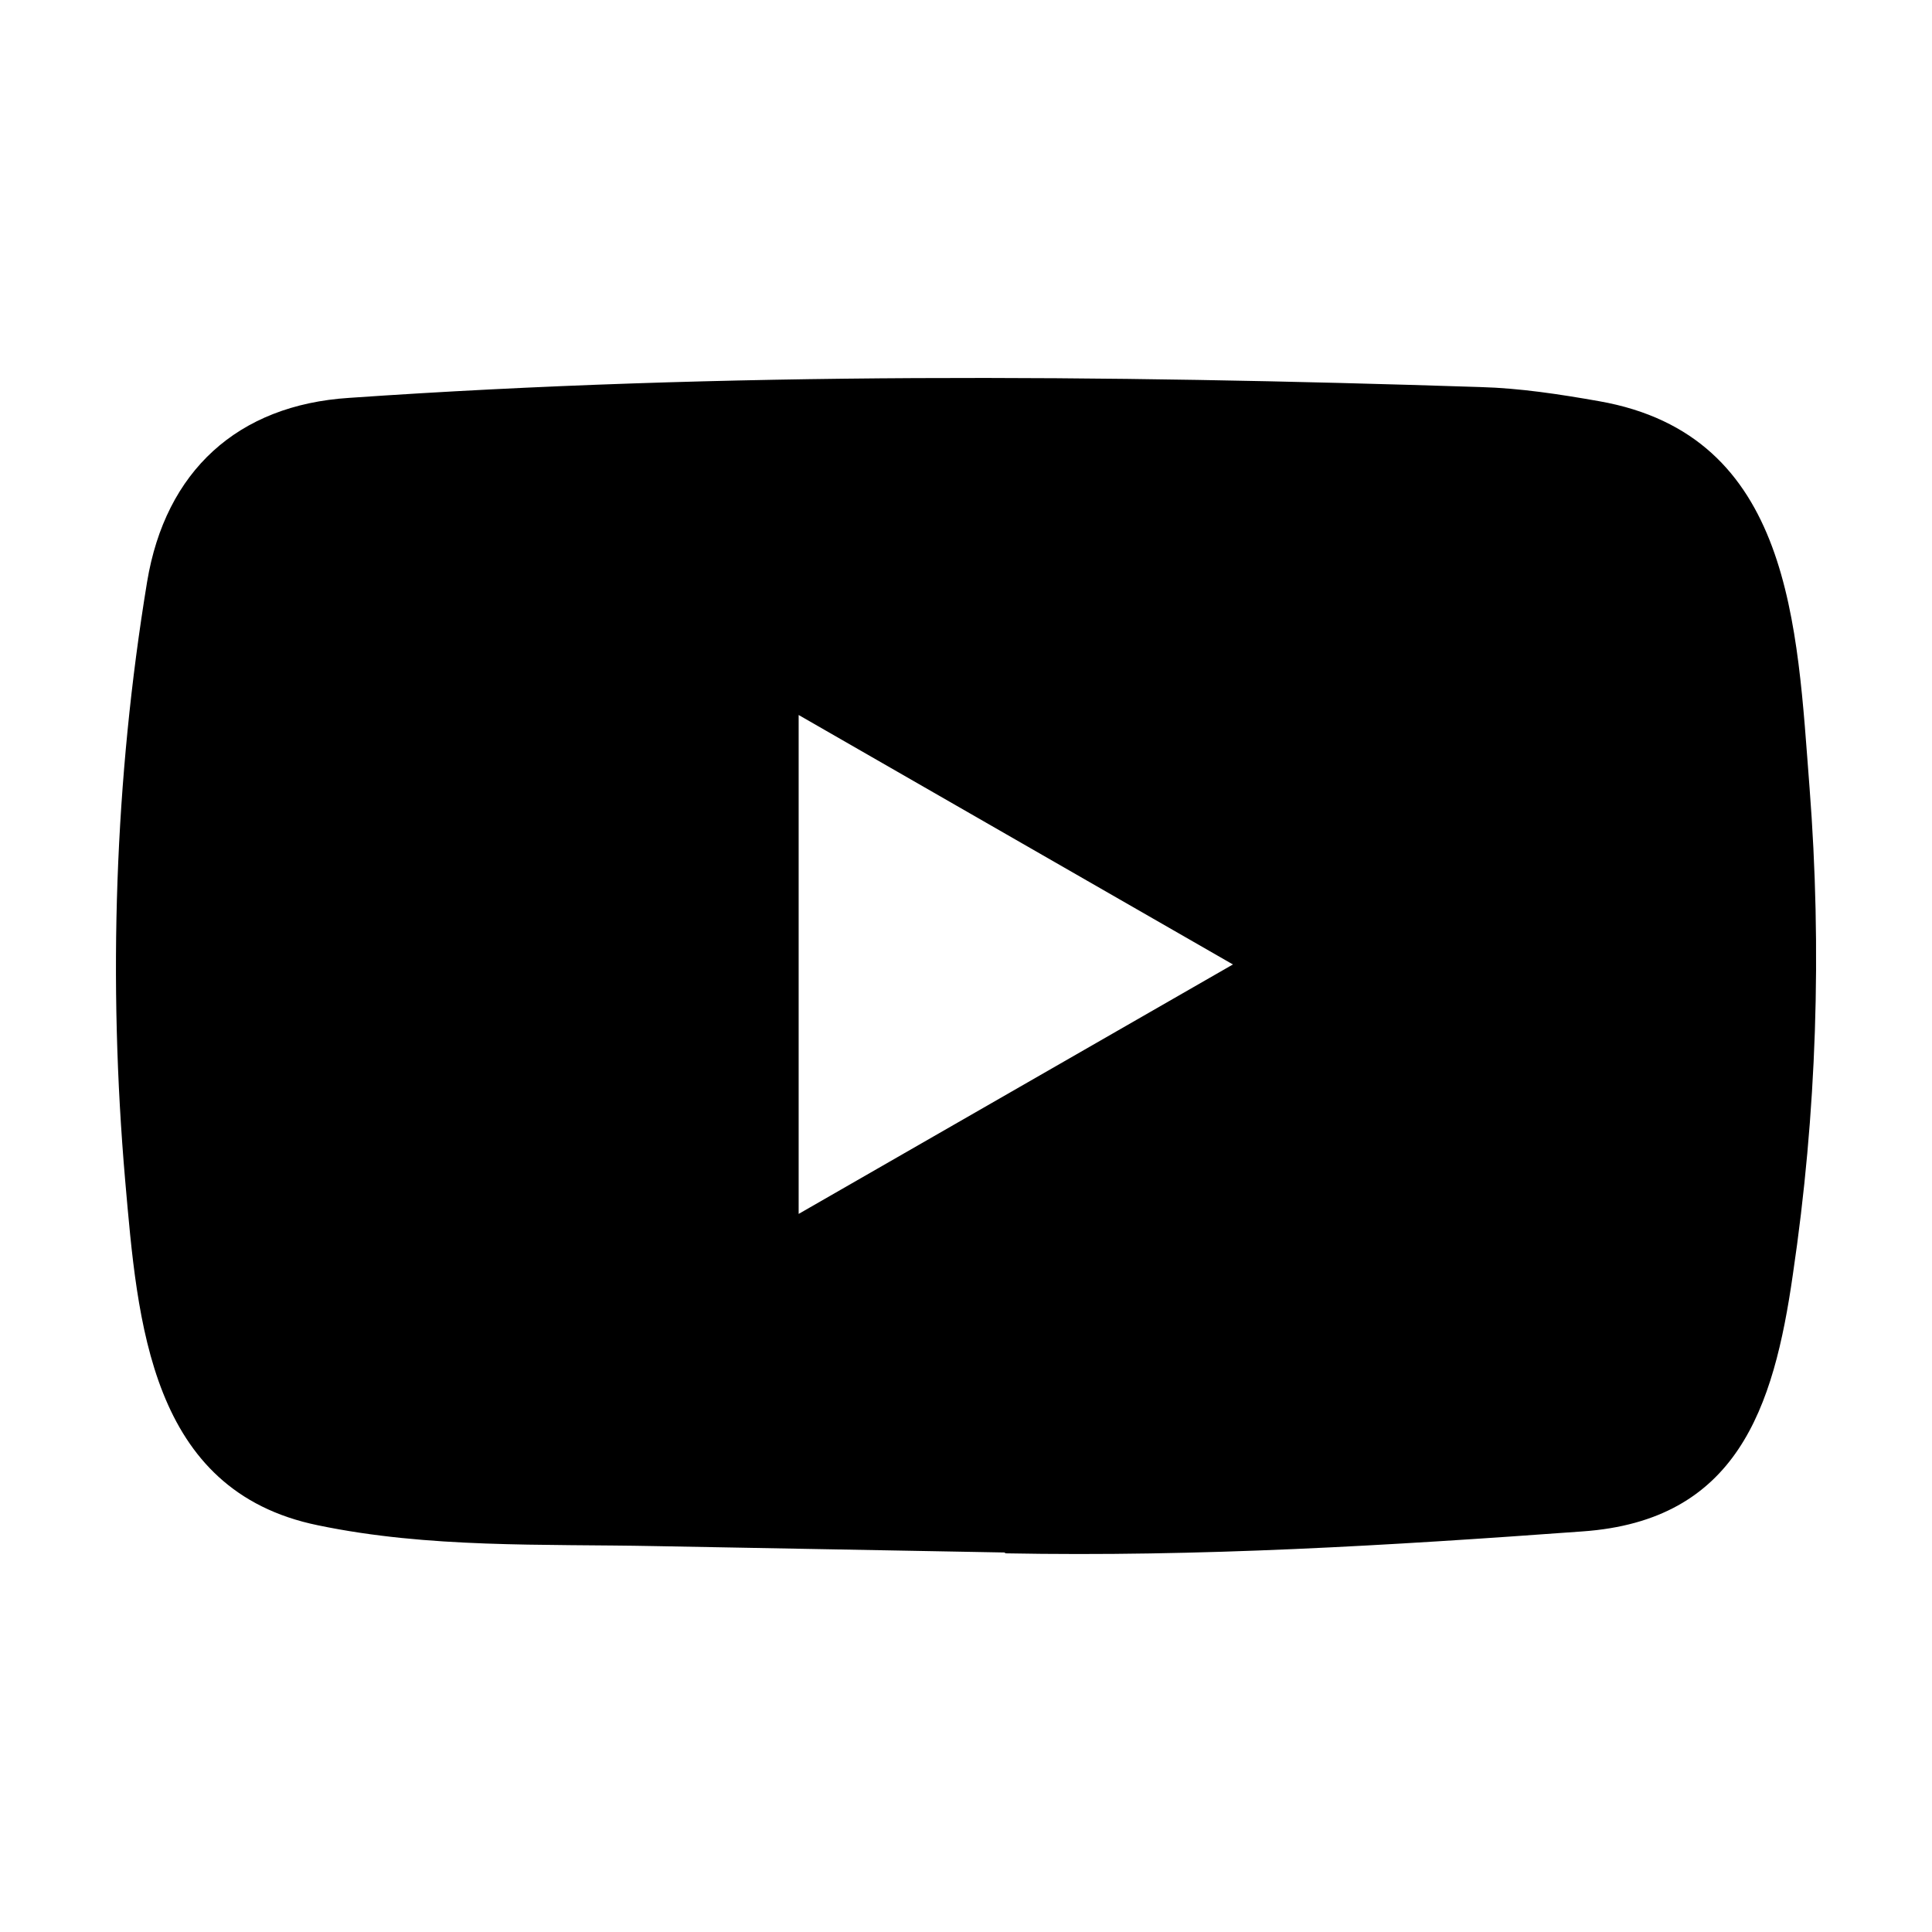 <?xml version="1.0" encoding="UTF-8"?><svg id="Layer_1" xmlns="http://www.w3.org/2000/svg" viewBox="0 0 500 500"><path d="M468.3,203.73c-3.24-41.66-4.46-91.12-54.45-99.9-10.13-1.79-20.48-3.38-30.73-3.66-97.23-3.16-195.33-3.95-292.78,2.8-28.86,1.85-47.52,18.95-52.27,47.61-8.41,51.06-10.13,103.48-5.67,154.97,3.22,36.63,6.31,80.29,49.91,89.2,28.66,5.96,57.96,4.81,87.17,5.38l90.26,1.65c.13,0,.44,0,.42,.22,50.26,.95,99.24-2.01,149.37-5.67,40-2.8,49.49-31.82,54.45-66.43,6.2-41.81,7.57-84.11,4.32-126.18Zm-261.61,110.43V185.04c37.55,21.53,74.55,42.87,112.39,64.56-37.57,21.56-74.62,42.87-112.39,64.56Z"/></svg>